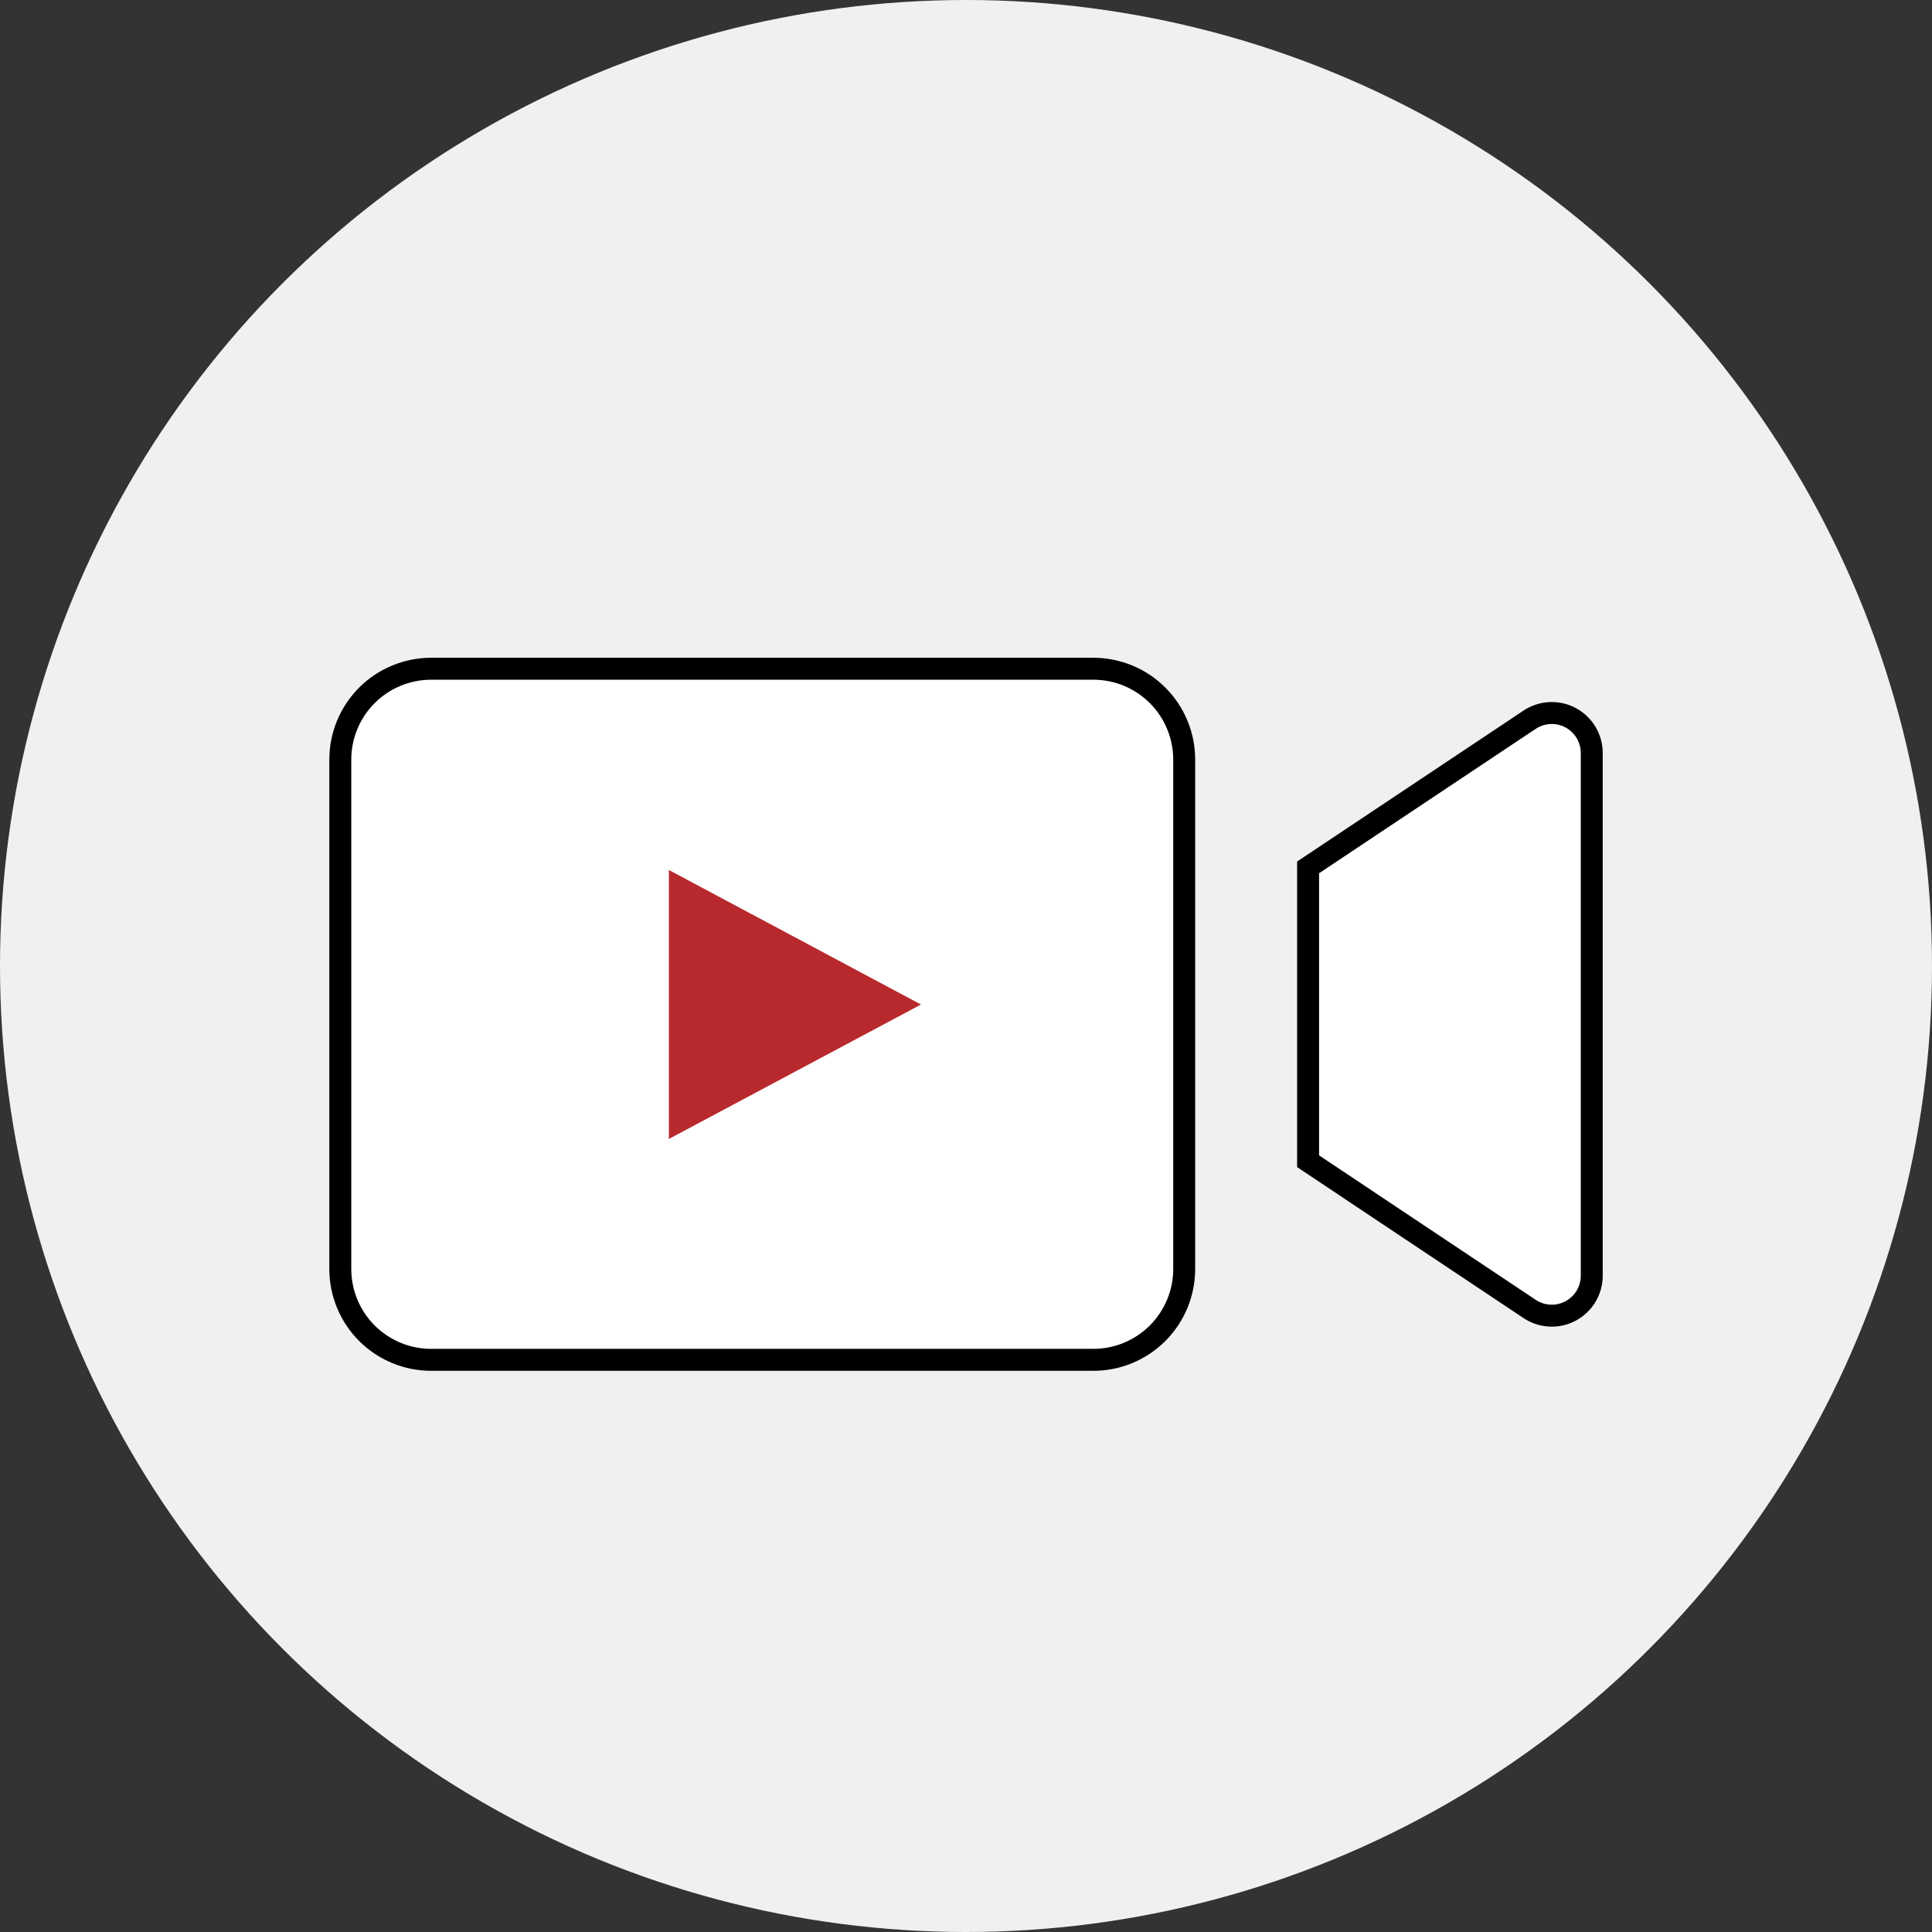 <svg xmlns="http://www.w3.org/2000/svg" width="88" height="88" viewBox="0 0 88 88" fill="none"><rect x="0" y="0" width="88" height="88" fill="#333333" stroke="none"/><circle cx="44" cy="44" r="44" fill="#F0F0F0"></circle><path d="M49.799 61.939H19.64C18.542 61.939 17.489 61.503 16.712 60.727C15.936 59.95 15.5 58.897 15.5 57.799V34.6C15.5 33.502 15.936 32.449 16.712 31.672C17.489 30.896 18.542 30.46 19.64 30.46H49.799C50.897 30.46 51.95 30.896 52.727 31.672C53.503 32.449 53.939 33.502 53.939 34.6V57.799C53.939 58.897 53.503 59.95 52.727 60.727C51.95 61.503 50.897 61.939 49.799 61.939Z" fill="white" stroke="black"></path><path d="M41.95 45.754L30.465 39.627V51.88L41.95 45.754Z" fill="#B8292D"></path><path d="M69.672 59.621L69.672 59.621L59.582 52.893V39.508L69.671 32.783L69.672 32.783C69.946 32.6 70.264 32.495 70.593 32.479C70.922 32.463 71.25 32.536 71.54 32.692C71.831 32.847 72.074 33.079 72.243 33.361C72.412 33.644 72.502 33.967 72.502 34.297V34.297V58.104V58.105C72.502 58.434 72.413 58.758 72.244 59.041C72.075 59.324 71.832 59.555 71.541 59.711C71.251 59.867 70.923 59.941 70.594 59.925C70.265 59.909 69.946 59.804 69.672 59.621Z" fill="white" stroke="black"></path></svg>